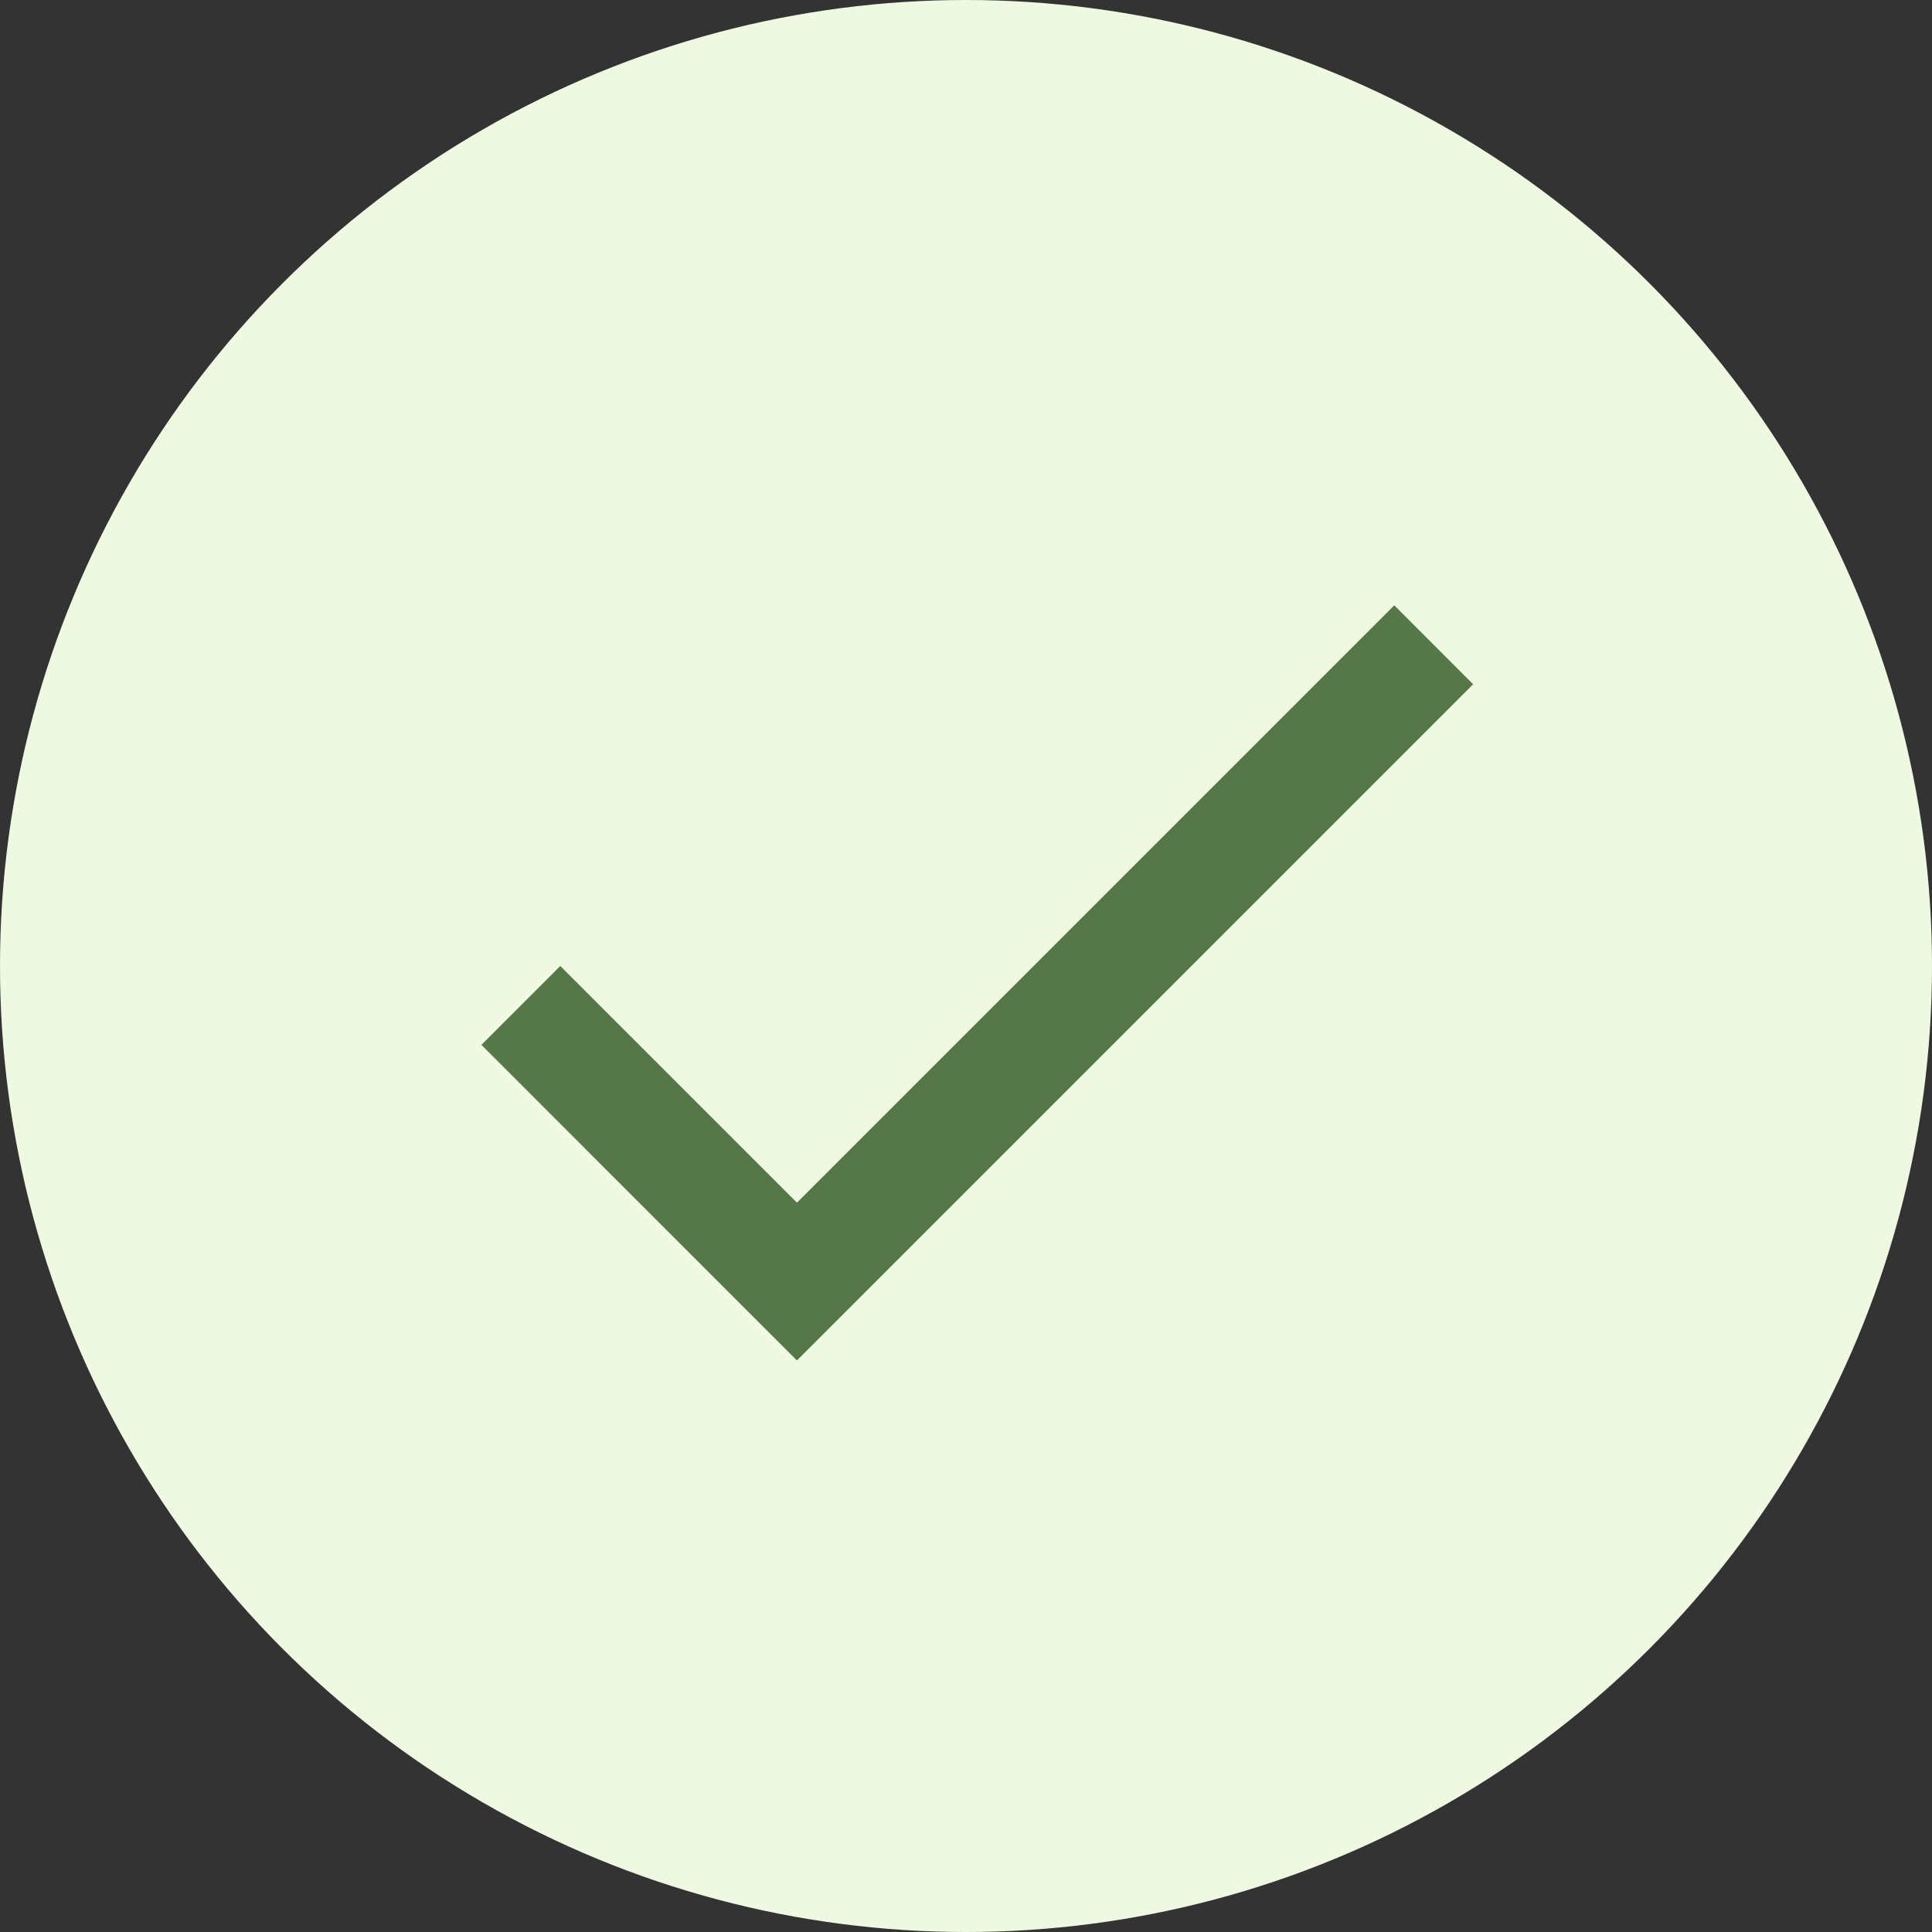 <svg width="40" height="40" viewBox="0 0 40 40" fill="none" xmlns="http://www.w3.org/2000/svg">
<rect x="0" y="0" width="40" height="40" fill="#333333" stroke="none"/>
<circle cx="20" cy="20" r="20" fill="#EFF9E2"/>
<g clip-path="url(#clip0_401_6011)">
<path d="M16.5 24.9L11.6 20L9.967 21.633L16.5 28.167L30.5 14.167L28.867 12.533L16.5 24.9Z" fill="#567748"/>
</g>
<defs>
<clipPath id="clip0_401_6011">
<rect width="28" height="28" fill="white" transform="translate(6 6)"/>
</clipPath>
</defs>
</svg>
